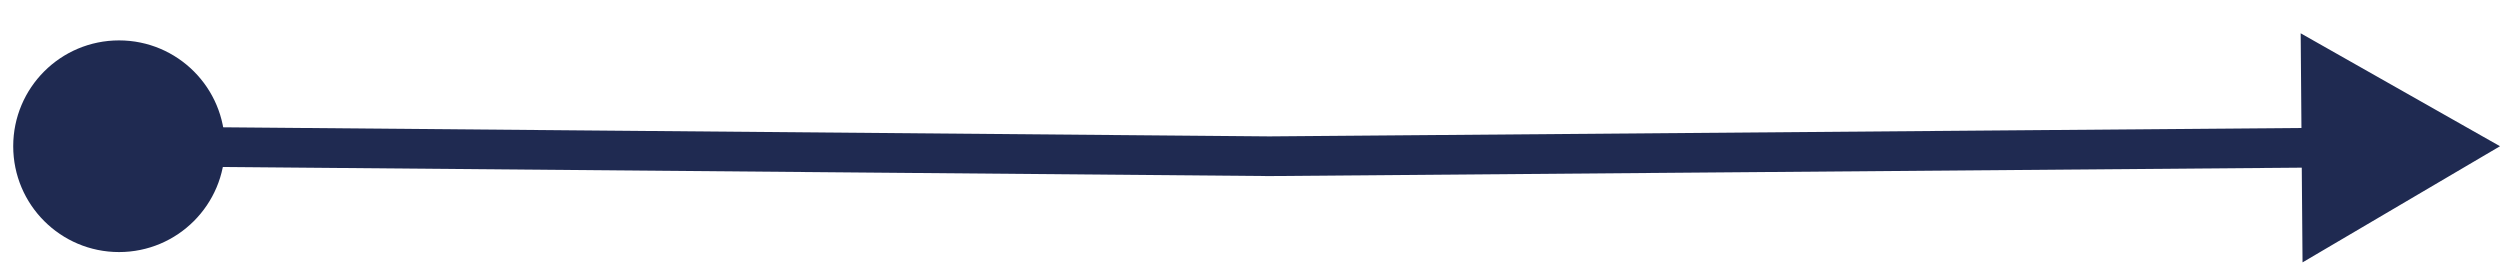 <svg width="63" height="7" viewBox="0 0 63 7" fill="none" xmlns="http://www.w3.org/2000/svg">
<path d="M0.333 3.685C0.333 2.212 1.527 1.018 3 1.018C4.473 1.018 5.667 2.212 5.667 3.685C5.667 5.158 4.473 6.352 3 6.352C1.527 6.352 0.333 5.158 0.333 3.685ZM31.99 3.937L31.994 4.437L31.986 4.437L31.99 3.937ZM63 3.685L58.024 6.612L57.977 0.839L63 3.685ZM3.004 3.185L31.994 3.437L31.986 4.437L2.996 4.185L3.004 3.185ZM31.986 3.437L58.496 3.221L58.504 4.221L31.994 4.437L31.986 3.437Z" fill="#1F2A51"/>
</svg>
